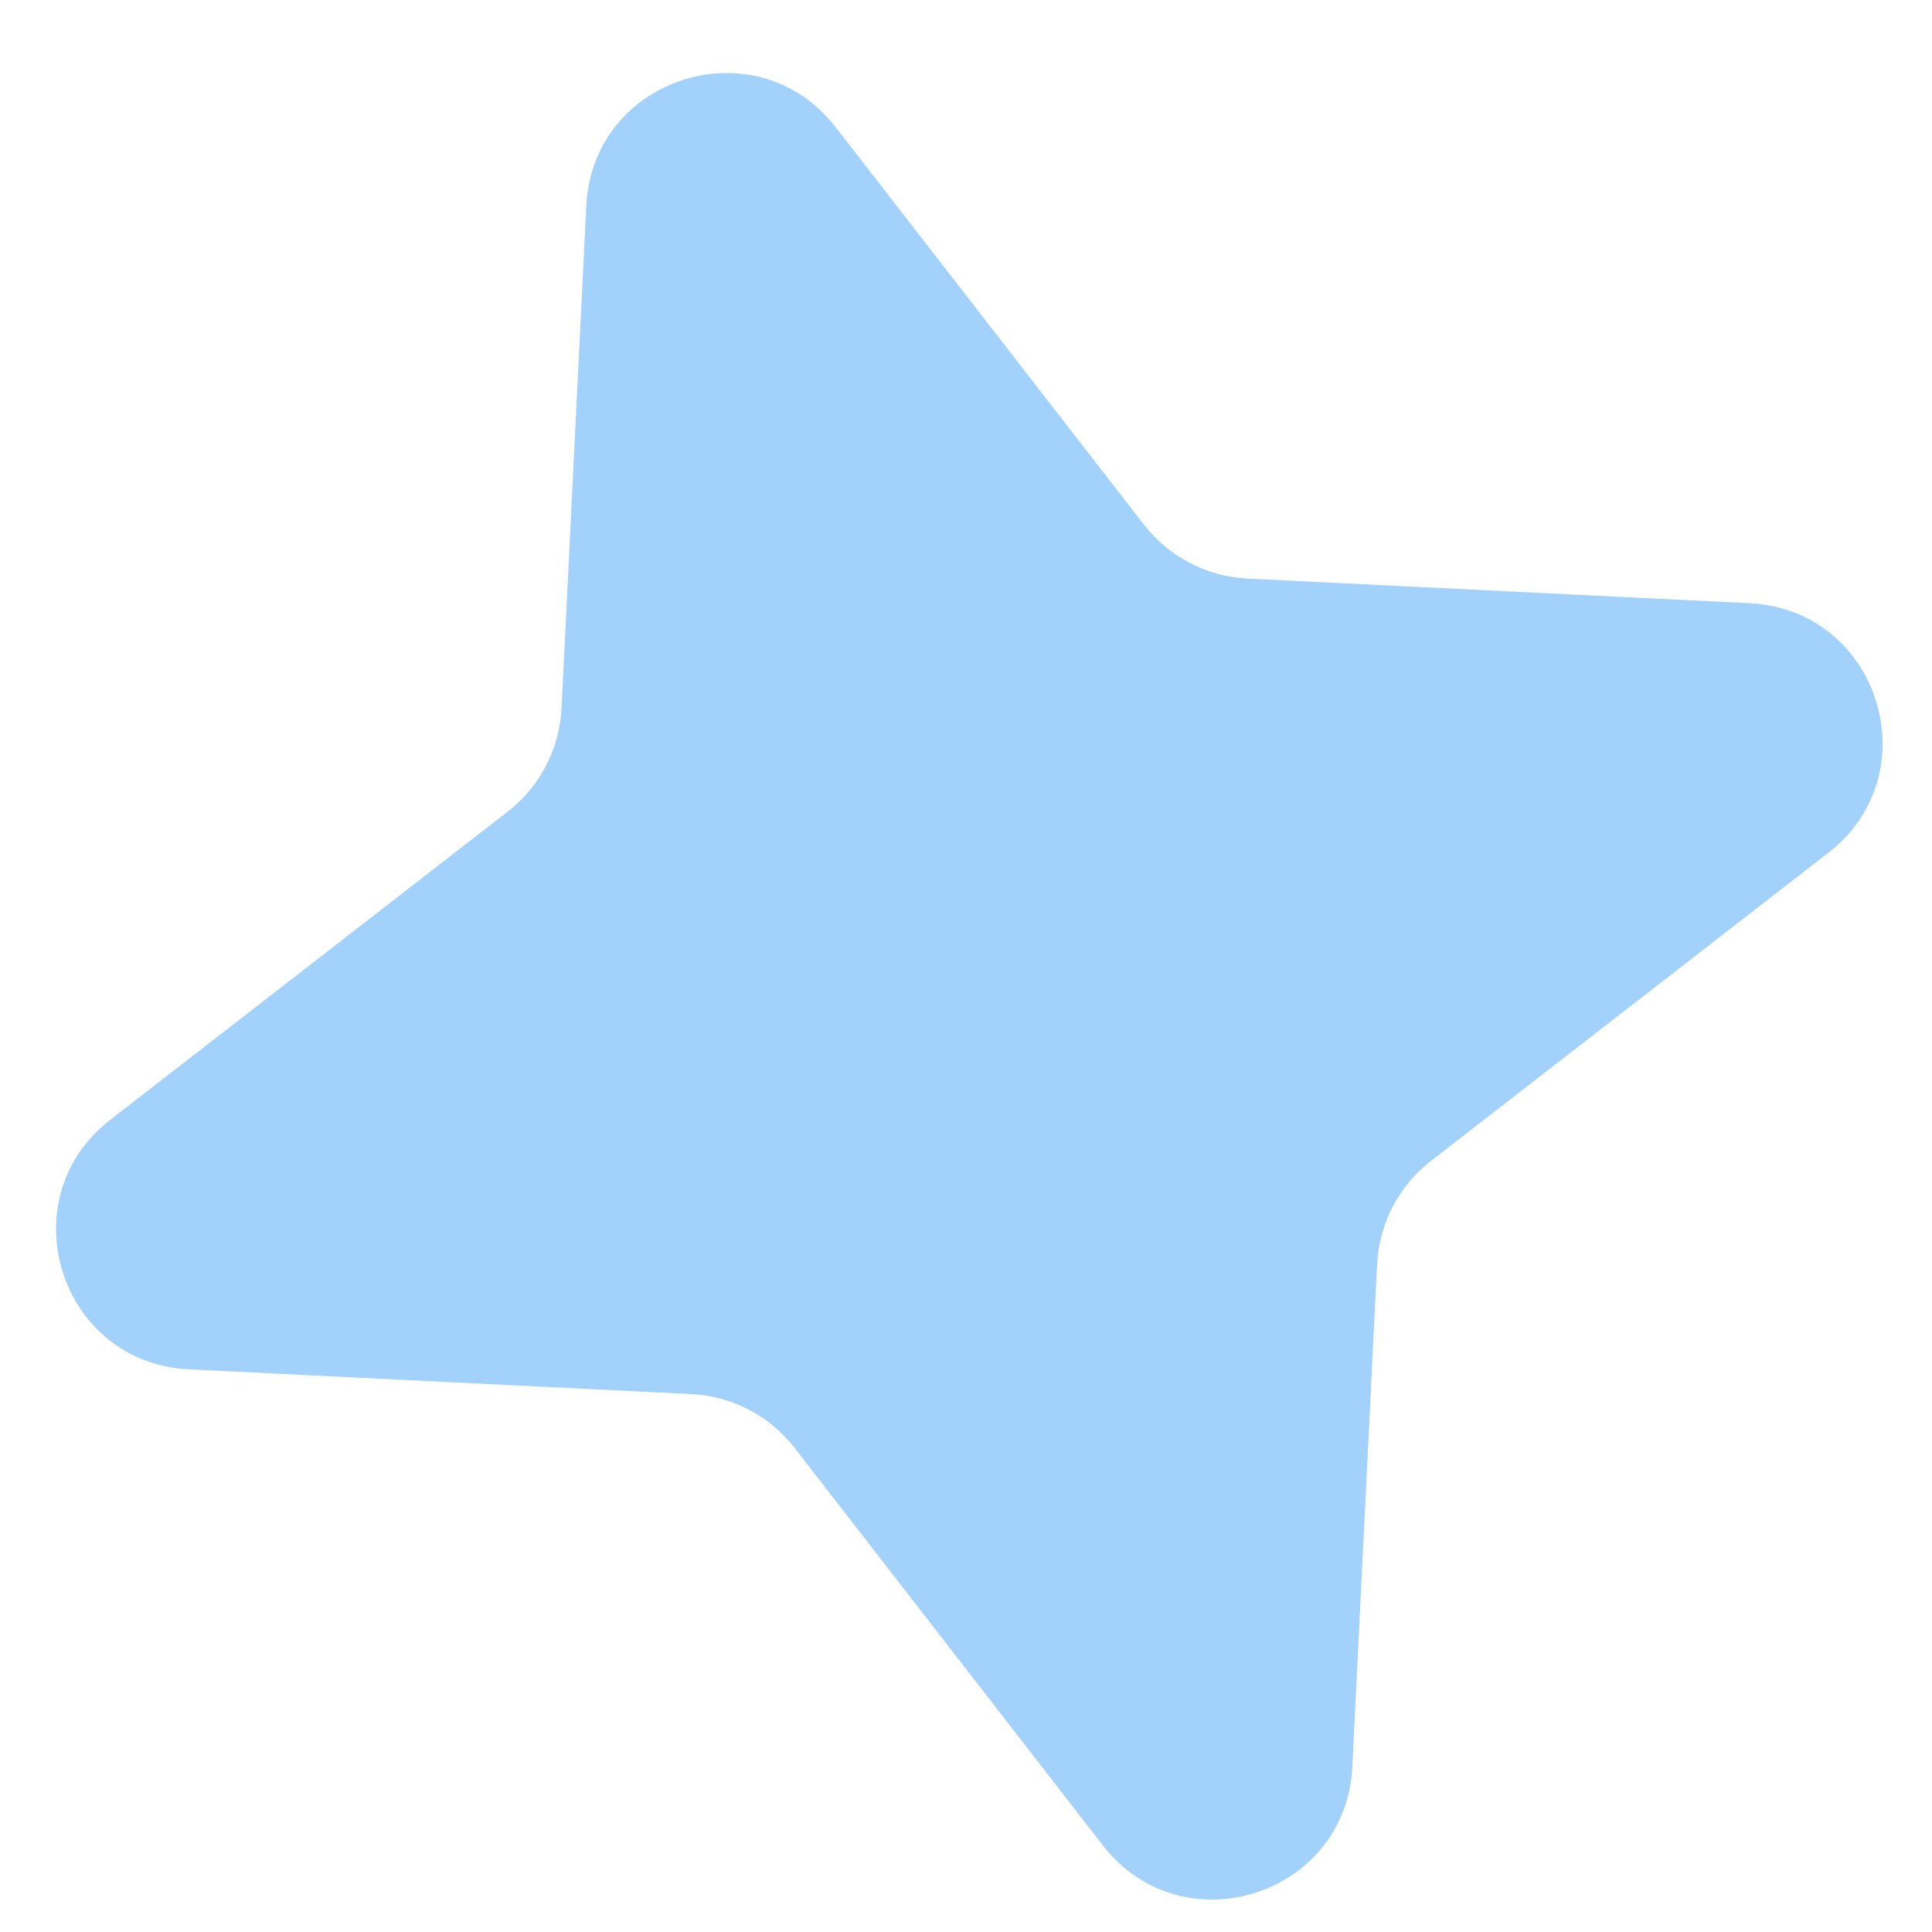 <?xml version="1.0" encoding="UTF-8"?> <svg xmlns="http://www.w3.org/2000/svg" width="26" height="26" viewBox="0 0 26 26" fill="none"> <path d="M7.89 2.771C7.975 1.031 10.18 0.336 11.247 1.713L15.395 7.061C15.731 7.494 16.239 7.759 16.786 7.786L23.547 8.118C25.287 8.204 25.982 10.409 24.605 11.476L19.256 15.624C18.823 15.96 18.559 16.468 18.532 17.015L18.199 23.776C18.114 25.516 15.909 26.21 14.841 24.834L10.693 19.485C10.358 19.052 9.85 18.788 9.302 18.761L2.542 18.428C0.802 18.343 0.107 16.138 1.484 15.07L6.833 10.922C7.265 10.587 7.53 10.079 7.557 9.531L7.89 2.771Z" fill="#A2D1FB"></path> </svg> 